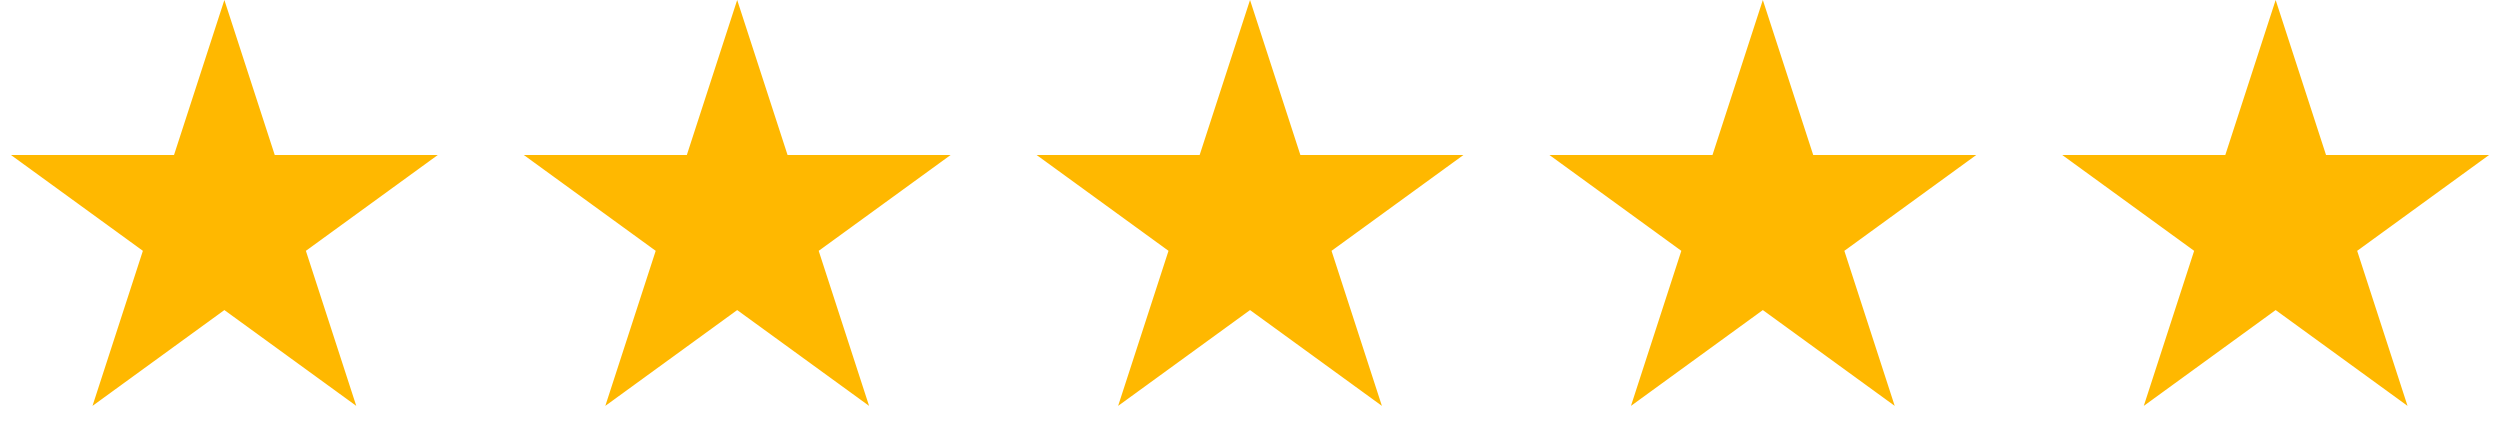 <svg xmlns="http://www.w3.org/2000/svg" width="111" height="19" viewBox="0 0 111 19" fill="none"><path d="M9.962 0L12.199 6.883H19.436L13.581 11.137L15.818 18.021L9.962 13.767L4.107 18.021L6.344 11.137L0.488 6.883H7.726L9.962 0Z" fill="#FFB800"></path><path d="M32.731 0L34.968 6.883H42.206L36.35 11.137L38.587 18.021L32.731 13.767L26.876 18.021L29.113 11.137L23.258 6.883H30.495L32.731 0Z" fill="#FFB800"></path><path d="M55.501 0L57.737 6.883H64.975L59.12 11.137L61.356 18.021L55.501 13.767L49.645 18.021L51.882 11.137L46.027 6.883H53.264L55.501 0Z" fill="#FFB800"></path><path d="M78.27 0L80.507 6.883H87.744L81.889 11.137L84.125 18.021L78.27 13.767L72.415 18.021L74.651 11.137L68.796 6.883H76.034L78.27 0Z" fill="#FFB800"></path><path d="M101.039 0L103.276 6.883H110.513L104.658 11.137L106.894 18.021L101.039 13.767L95.184 18.021L97.42 11.137L91.565 6.883H98.803L101.039 0Z" fill="#FFB800"></path></svg>